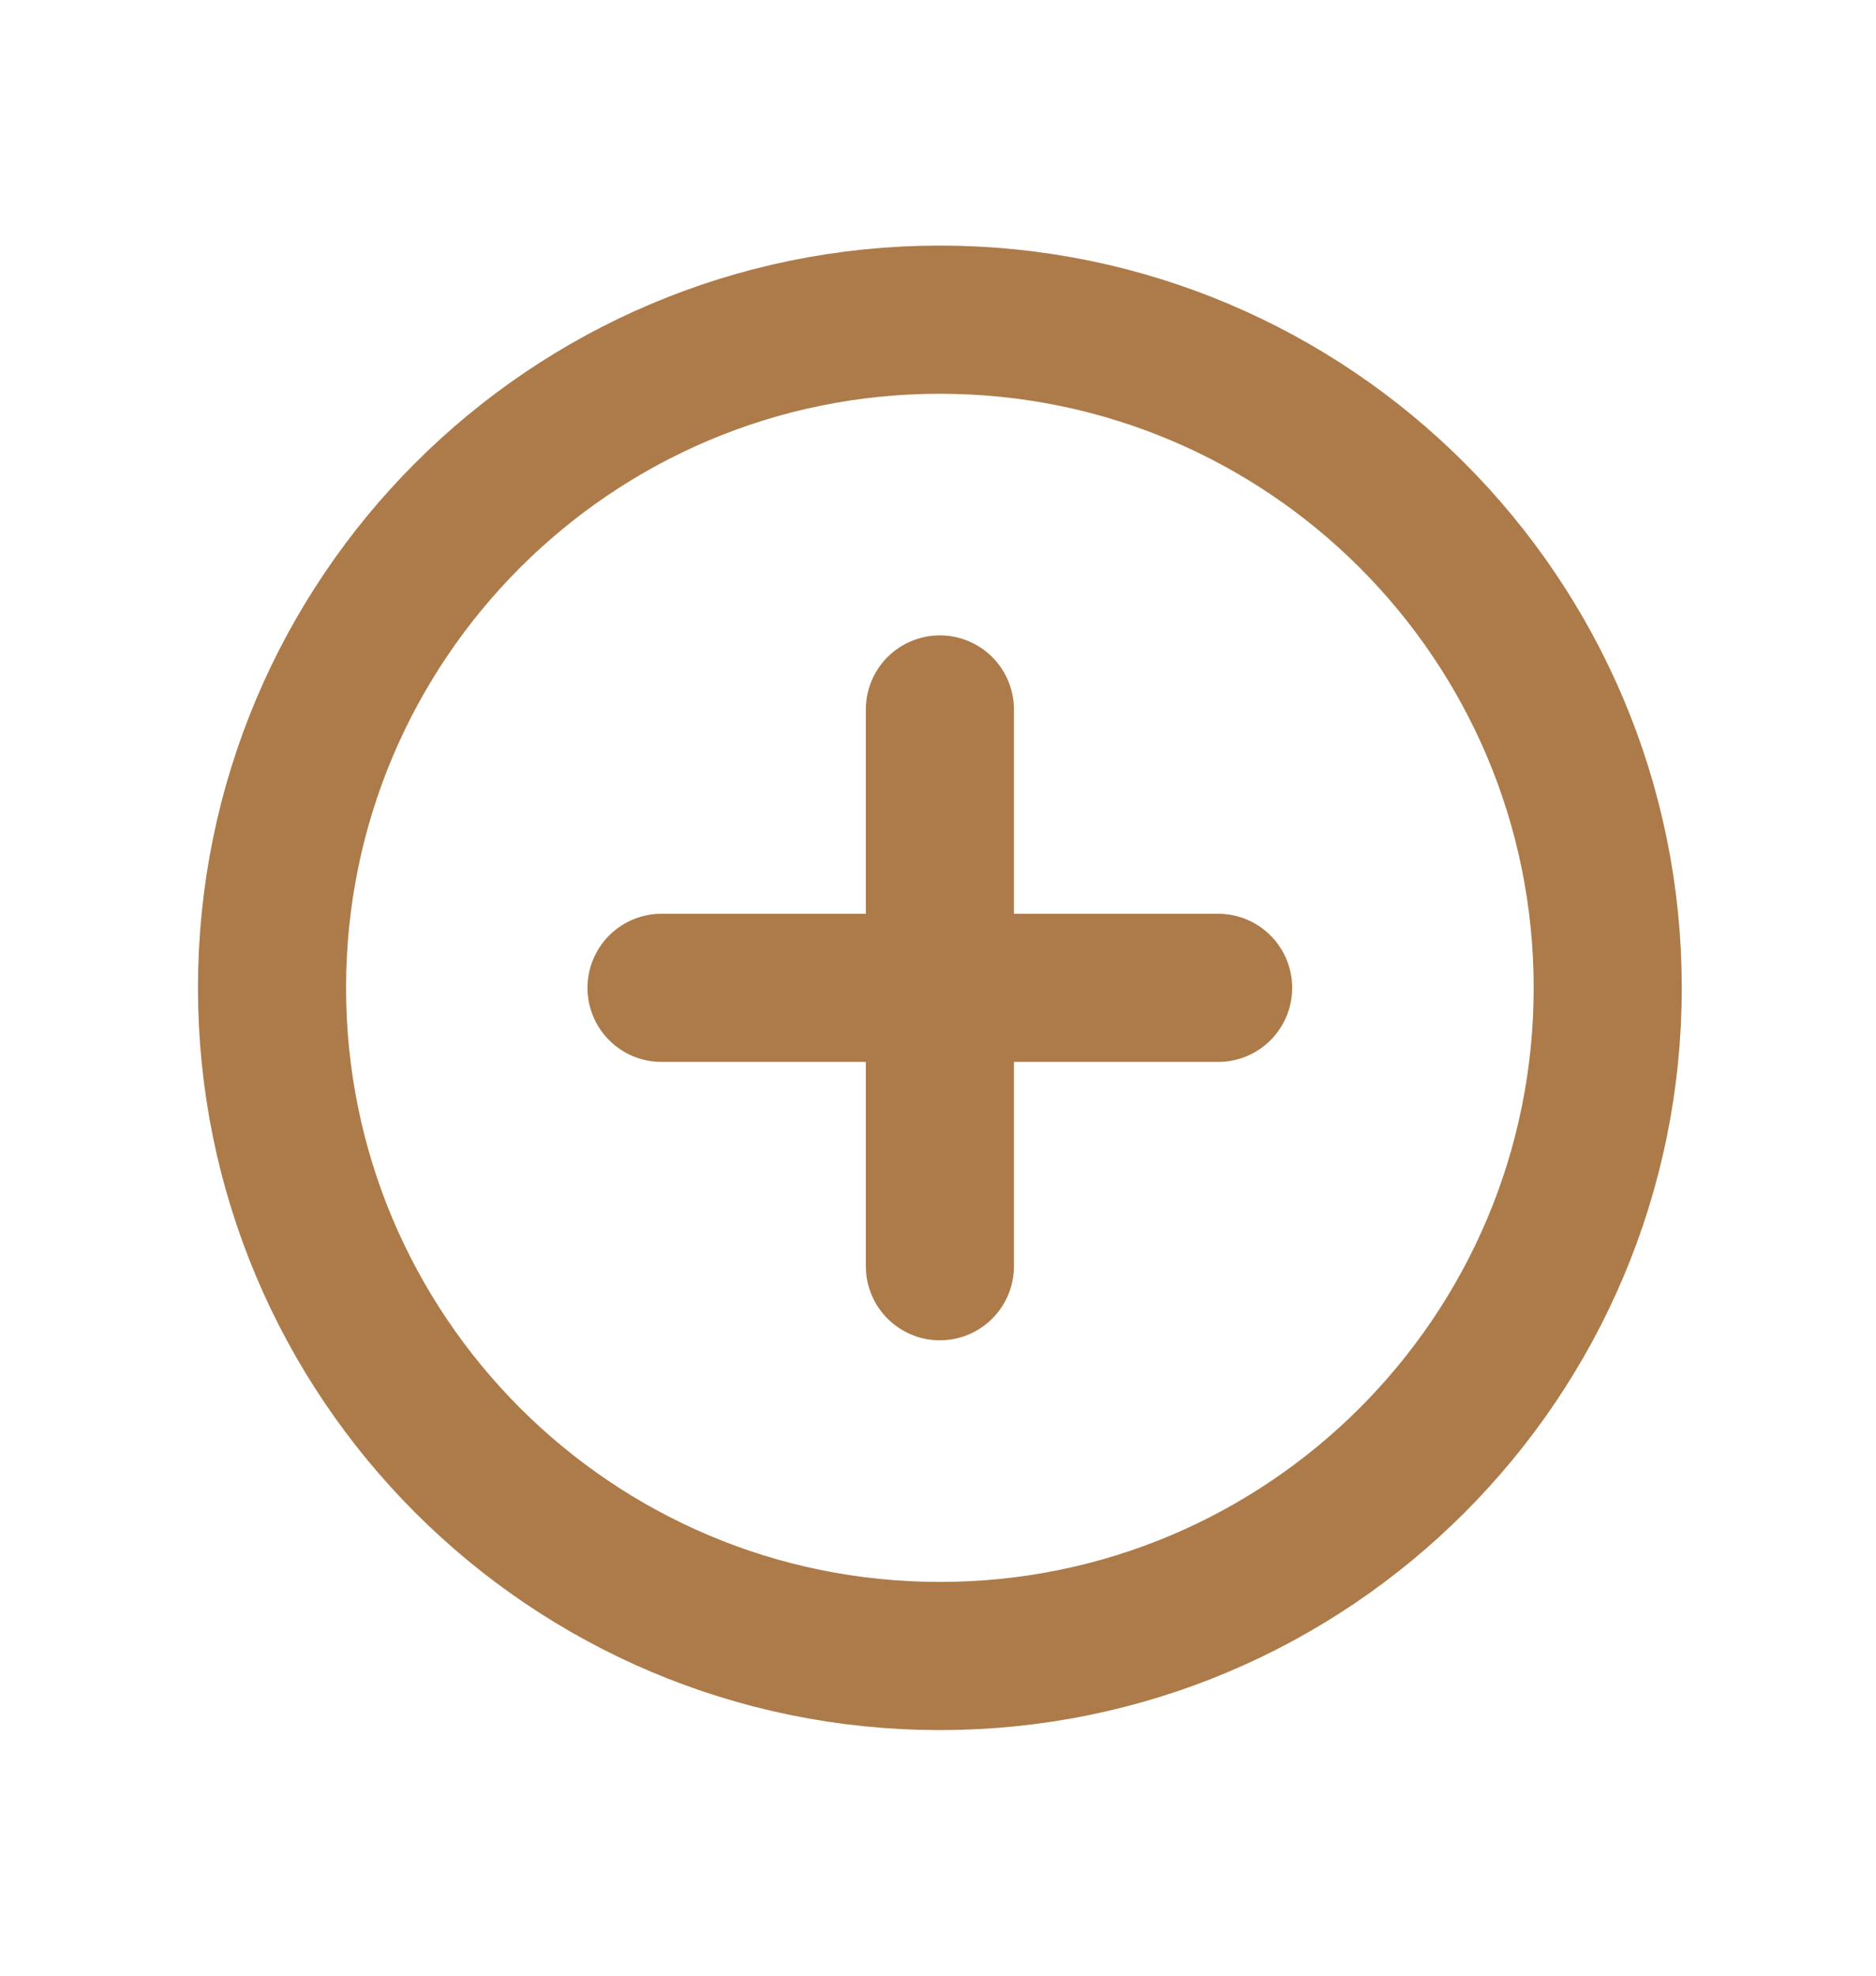 <svg xmlns="http://www.w3.org/2000/svg" width="19" height="20" viewBox="0 0 19 20" fill="none"><g clip-path="url(#clip0_247_411)"><path d="M9.519 16.764C13.255 16.764 16.283 13.736 16.283 10C16.283 6.264 13.255 3.236 9.519 3.236C5.783 3.236 2.755 6.264 2.755 10C2.755 13.736 5.783 16.764 9.519 16.764Z" stroke="#AD7B49" stroke-width="1.5" stroke-miterlimit="10"></path><path d="M6.7 10H12.337" stroke="#AD7B49" stroke-width="1.5" stroke-linecap="round" stroke-linejoin="round"></path><path d="M9.519 7.182V12.818" stroke="#AD7B49" stroke-width="1.5" stroke-linecap="round" stroke-linejoin="round"></path></g><defs><clipPath id="clip0_247_411"><rect width="18.038" height="18.038" fill="white" transform="translate(0.5 0.981)"></rect></clipPath></defs></svg>